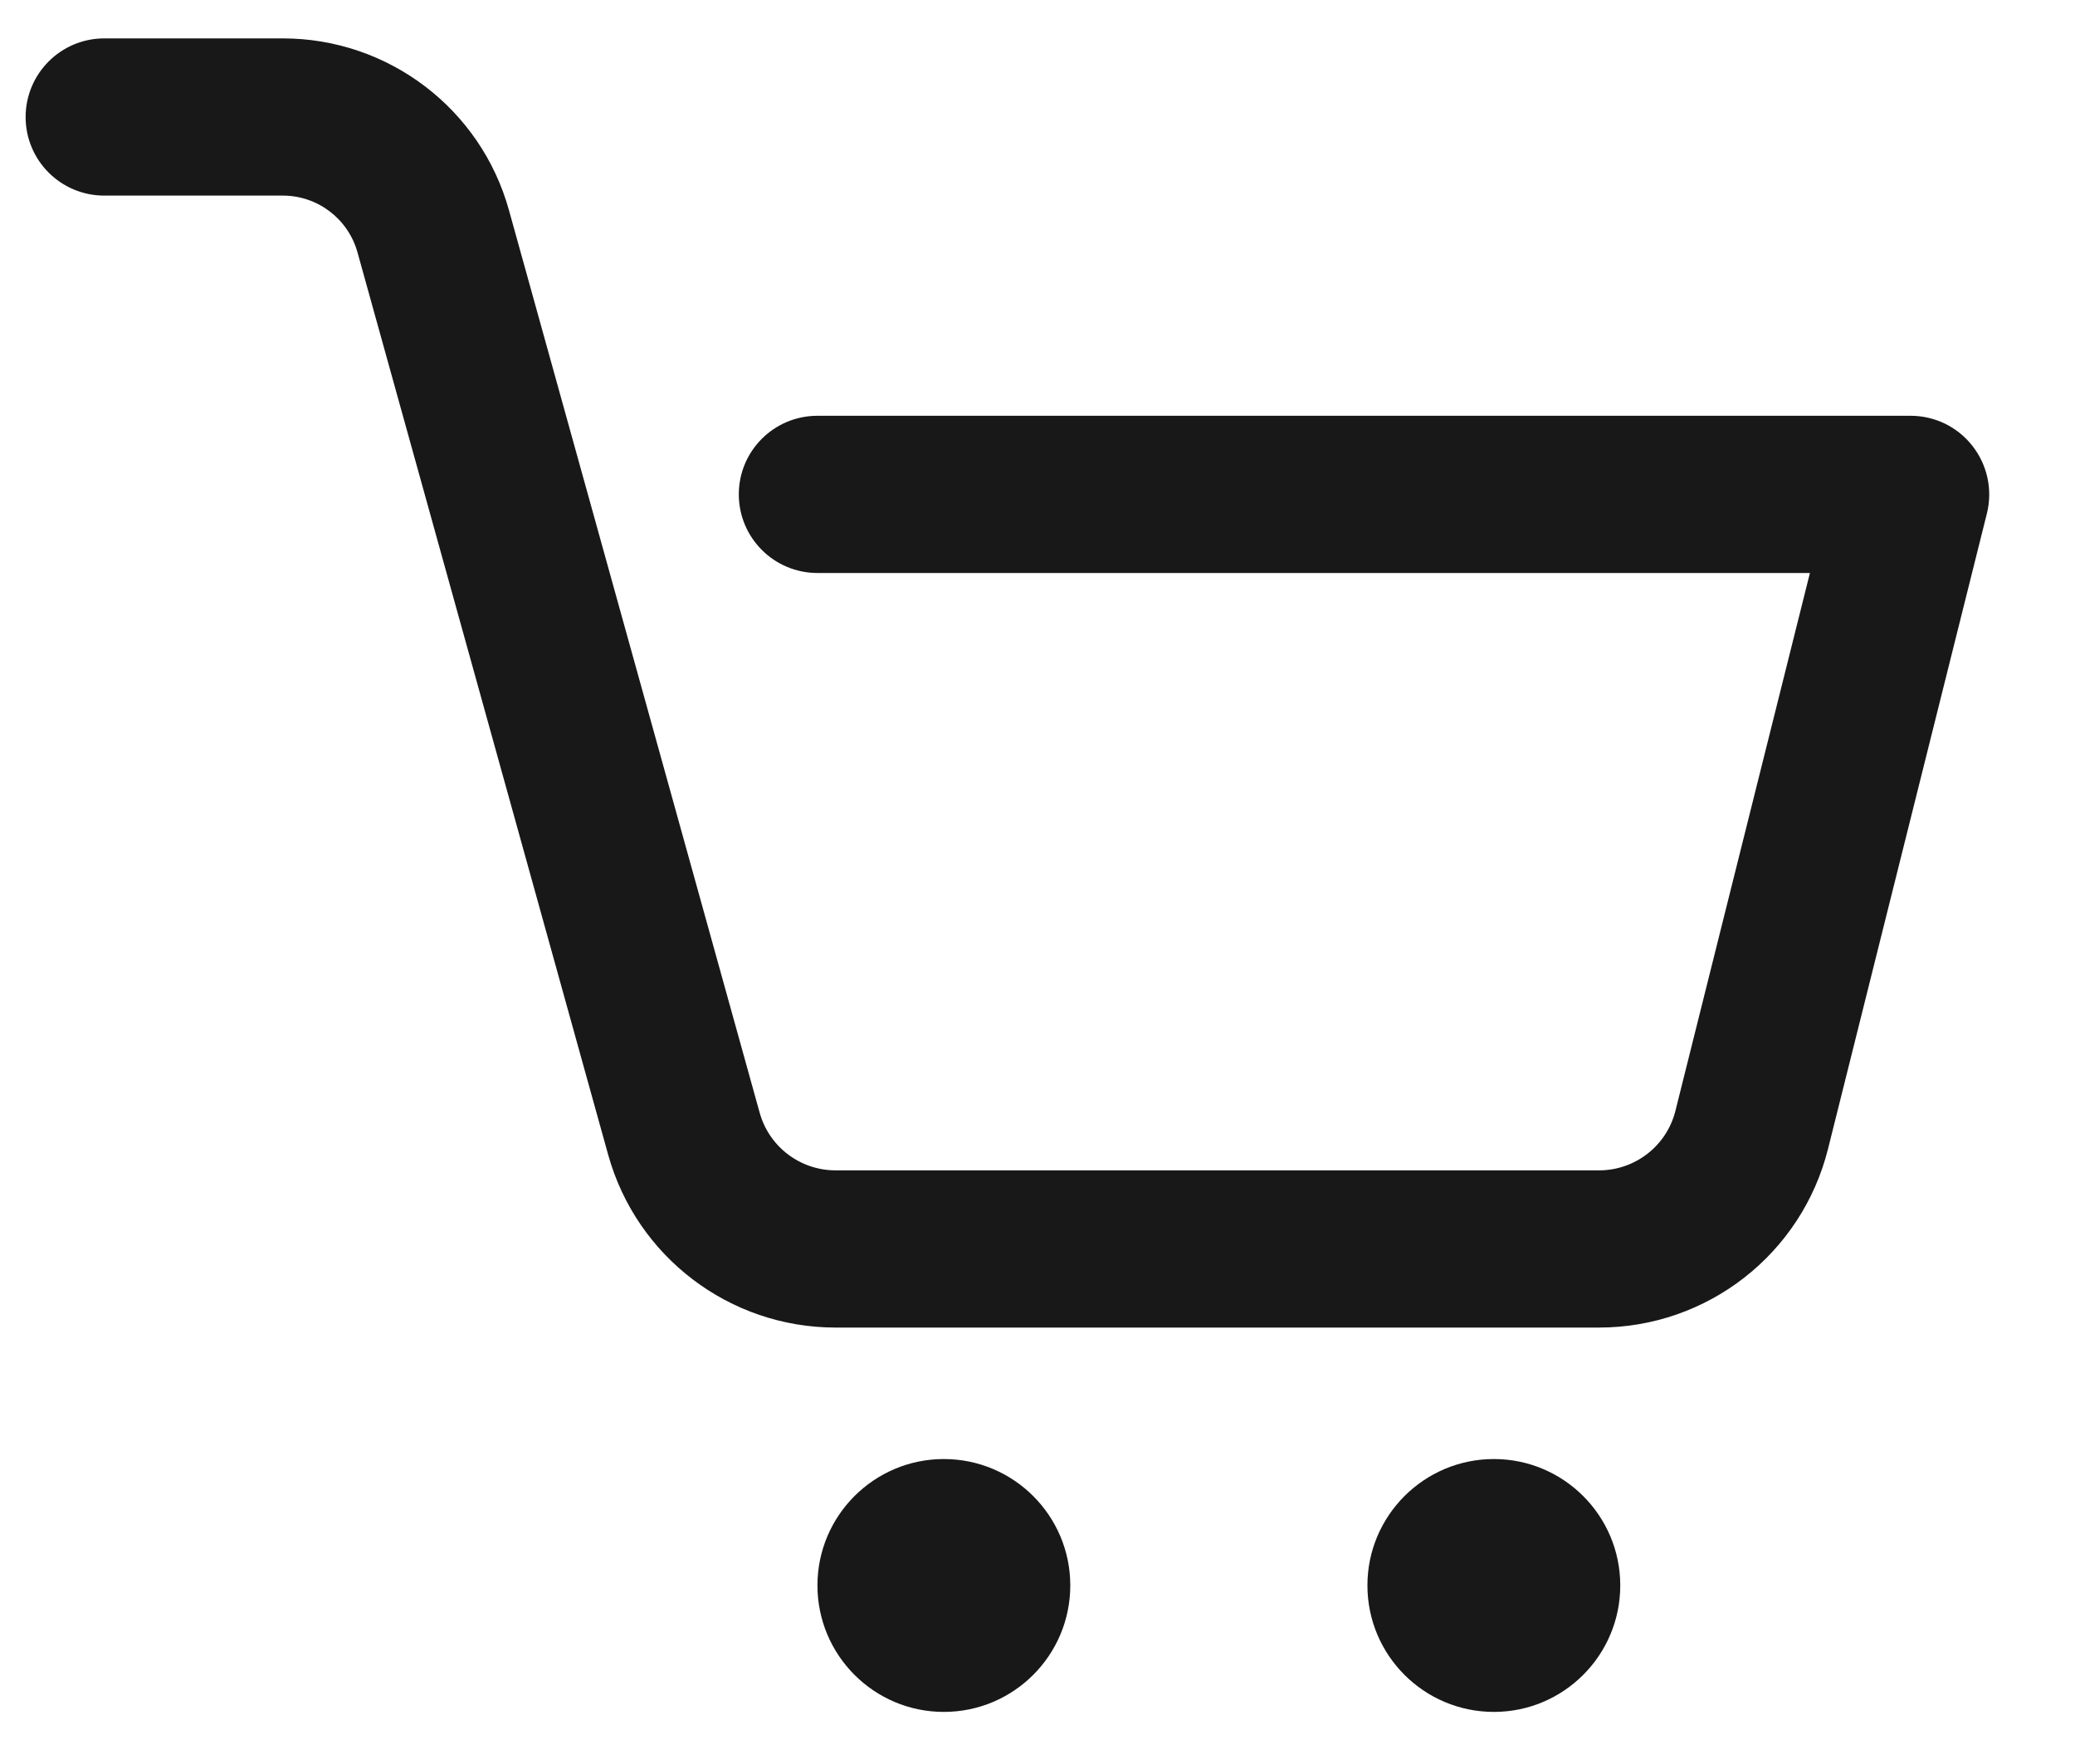 <svg width="20" height="17" viewBox="0 0 20 17" fill="none" xmlns="http://www.w3.org/2000/svg">
<path fill-rule="evenodd" clip-rule="evenodd" d="M9.097 14.061C9.77 14.061 10.316 14.607 10.316 15.279C10.316 15.952 9.77 16.498 9.097 16.498C8.425 16.498 7.879 15.952 7.879 15.279C7.879 14.607 8.425 14.061 9.097 14.061ZM14.399 14.061C15.071 14.061 15.617 14.607 15.617 15.279C15.617 15.952 15.071 16.498 14.399 16.498C13.726 16.498 13.18 15.952 13.18 15.279C13.18 14.607 13.726 14.061 14.399 14.061ZM1.005 1.885H2.726C3.062 1.885 3.356 2.109 3.446 2.433C3.446 2.433 3.446 2.433 3.446 2.433C4.026 4.521 5.28 9.033 5.862 11.129C6.136 12.113 7.033 12.794 8.054 12.794H15.412C16.457 12.794 17.367 12.084 17.62 11.07C18.133 9.021 19.151 4.948 19.151 4.948C19.207 4.722 19.156 4.482 19.012 4.298C18.869 4.114 18.649 4.007 18.416 4.007H7.879C7.46 4.007 7.121 4.346 7.121 4.764C7.121 5.182 7.46 5.522 7.879 5.522H17.445L16.149 10.704C16.065 11.042 15.761 11.279 15.412 11.279H8.054C7.713 11.279 7.413 11.052 7.322 10.723C6.739 8.627 5.486 4.115 4.906 2.027C4.635 1.048 3.743 0.37 2.726 0.37H1.005C0.586 0.37 0.247 0.71 0.247 1.128C0.247 1.546 0.586 1.885 1.005 1.885Z" fill="#191818"/>
</svg>
